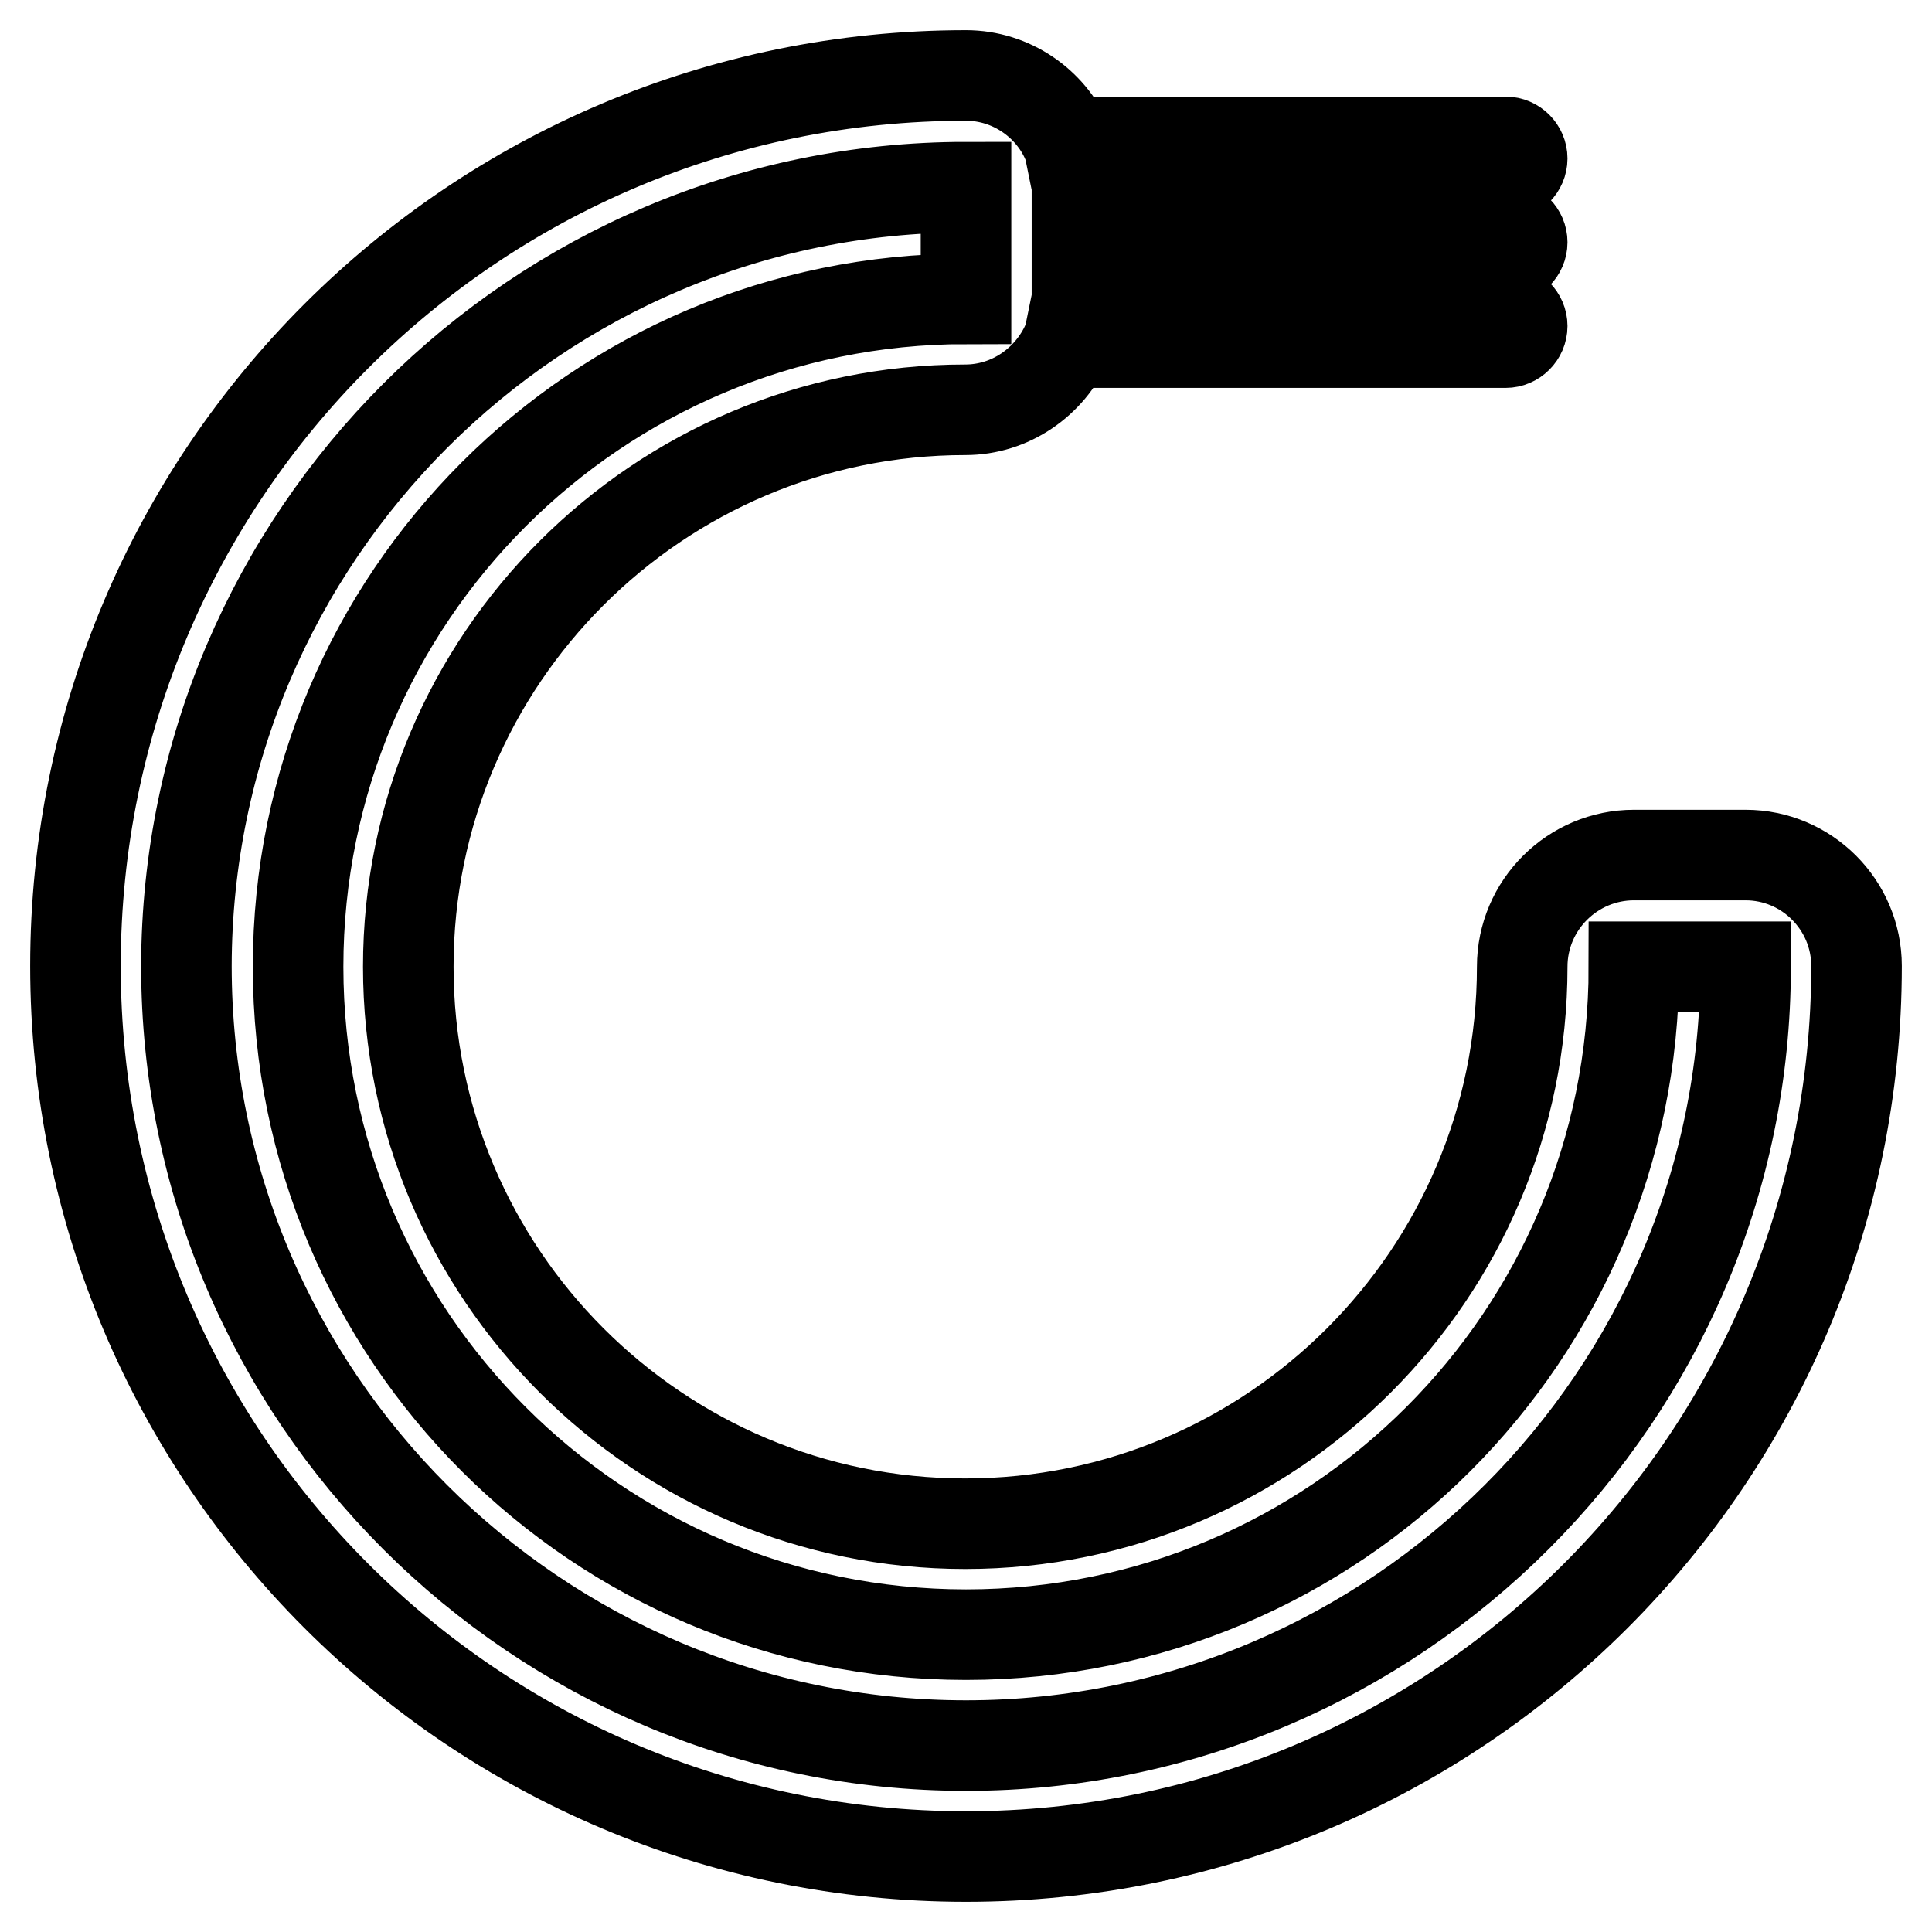 <?xml version="1.0" encoding="utf-8"?>
<!-- Svg Vector Icons : http://www.onlinewebfonts.com/icon -->
<!DOCTYPE svg PUBLIC "-//W3C//DTD SVG 1.1//EN" "http://www.w3.org/Graphics/SVG/1.1/DTD/svg11.dtd">
<svg version="1.1" xmlns="http://www.w3.org/2000/svg" xmlns:xlink="http://www.w3.org/1999/xlink" x="0px" y="0px" viewBox="0 0 256 256" enable-background="new 0 0 256 256" xml:space="preserve">
<g> <path stroke-width="12" fill-opacity="0" stroke="#000000"  d="M231.3,113.3h-14.8c-8.1,0-14.8,6.6-14.8,14.8c0,40.7-33.1,73.8-73.8,73.8c-40.7,0-73.8-33.1-73.8-73.8 c0-40.7,33.1-73.8,73.8-73.8c6,0,11.2-3.7,13.5-8.9h58.1c1.2,0,2.2-1,2.2-2.2s-1-2.2-2.2-2.2h-57.1c0.1-0.5,0.3-0.9,0.3-1.5v-5.2 h56.8c1.2,0,2.2-1,2.2-2.2s-1-2.2-2.2-2.2h-56.8v-5.2c0-0.5-0.2-1-0.3-1.5h57.1c1.2,0,2.2-1,2.2-2.2s-1-2.2-2.2-2.2h-58.1 C139.2,13.7,134,10,128,10C62.8,10,10,62.8,10,128c0,65.2,52.8,118,118,118c65.2,0,118-52.8,118-118 C246,119.9,239.4,113.3,231.3,113.3z M128,231.3c-56.9,0-103.3-46.3-103.3-103.3C24.8,71.1,71.1,24.8,128,24.8v14.8 c-48.9,0-88.5,39.6-88.5,88.5s39.6,88.5,88.5,88.5s88.5-39.6,88.5-88.5h14.8C231.3,184.9,184.9,231.3,128,231.3z"/></g>
</svg>